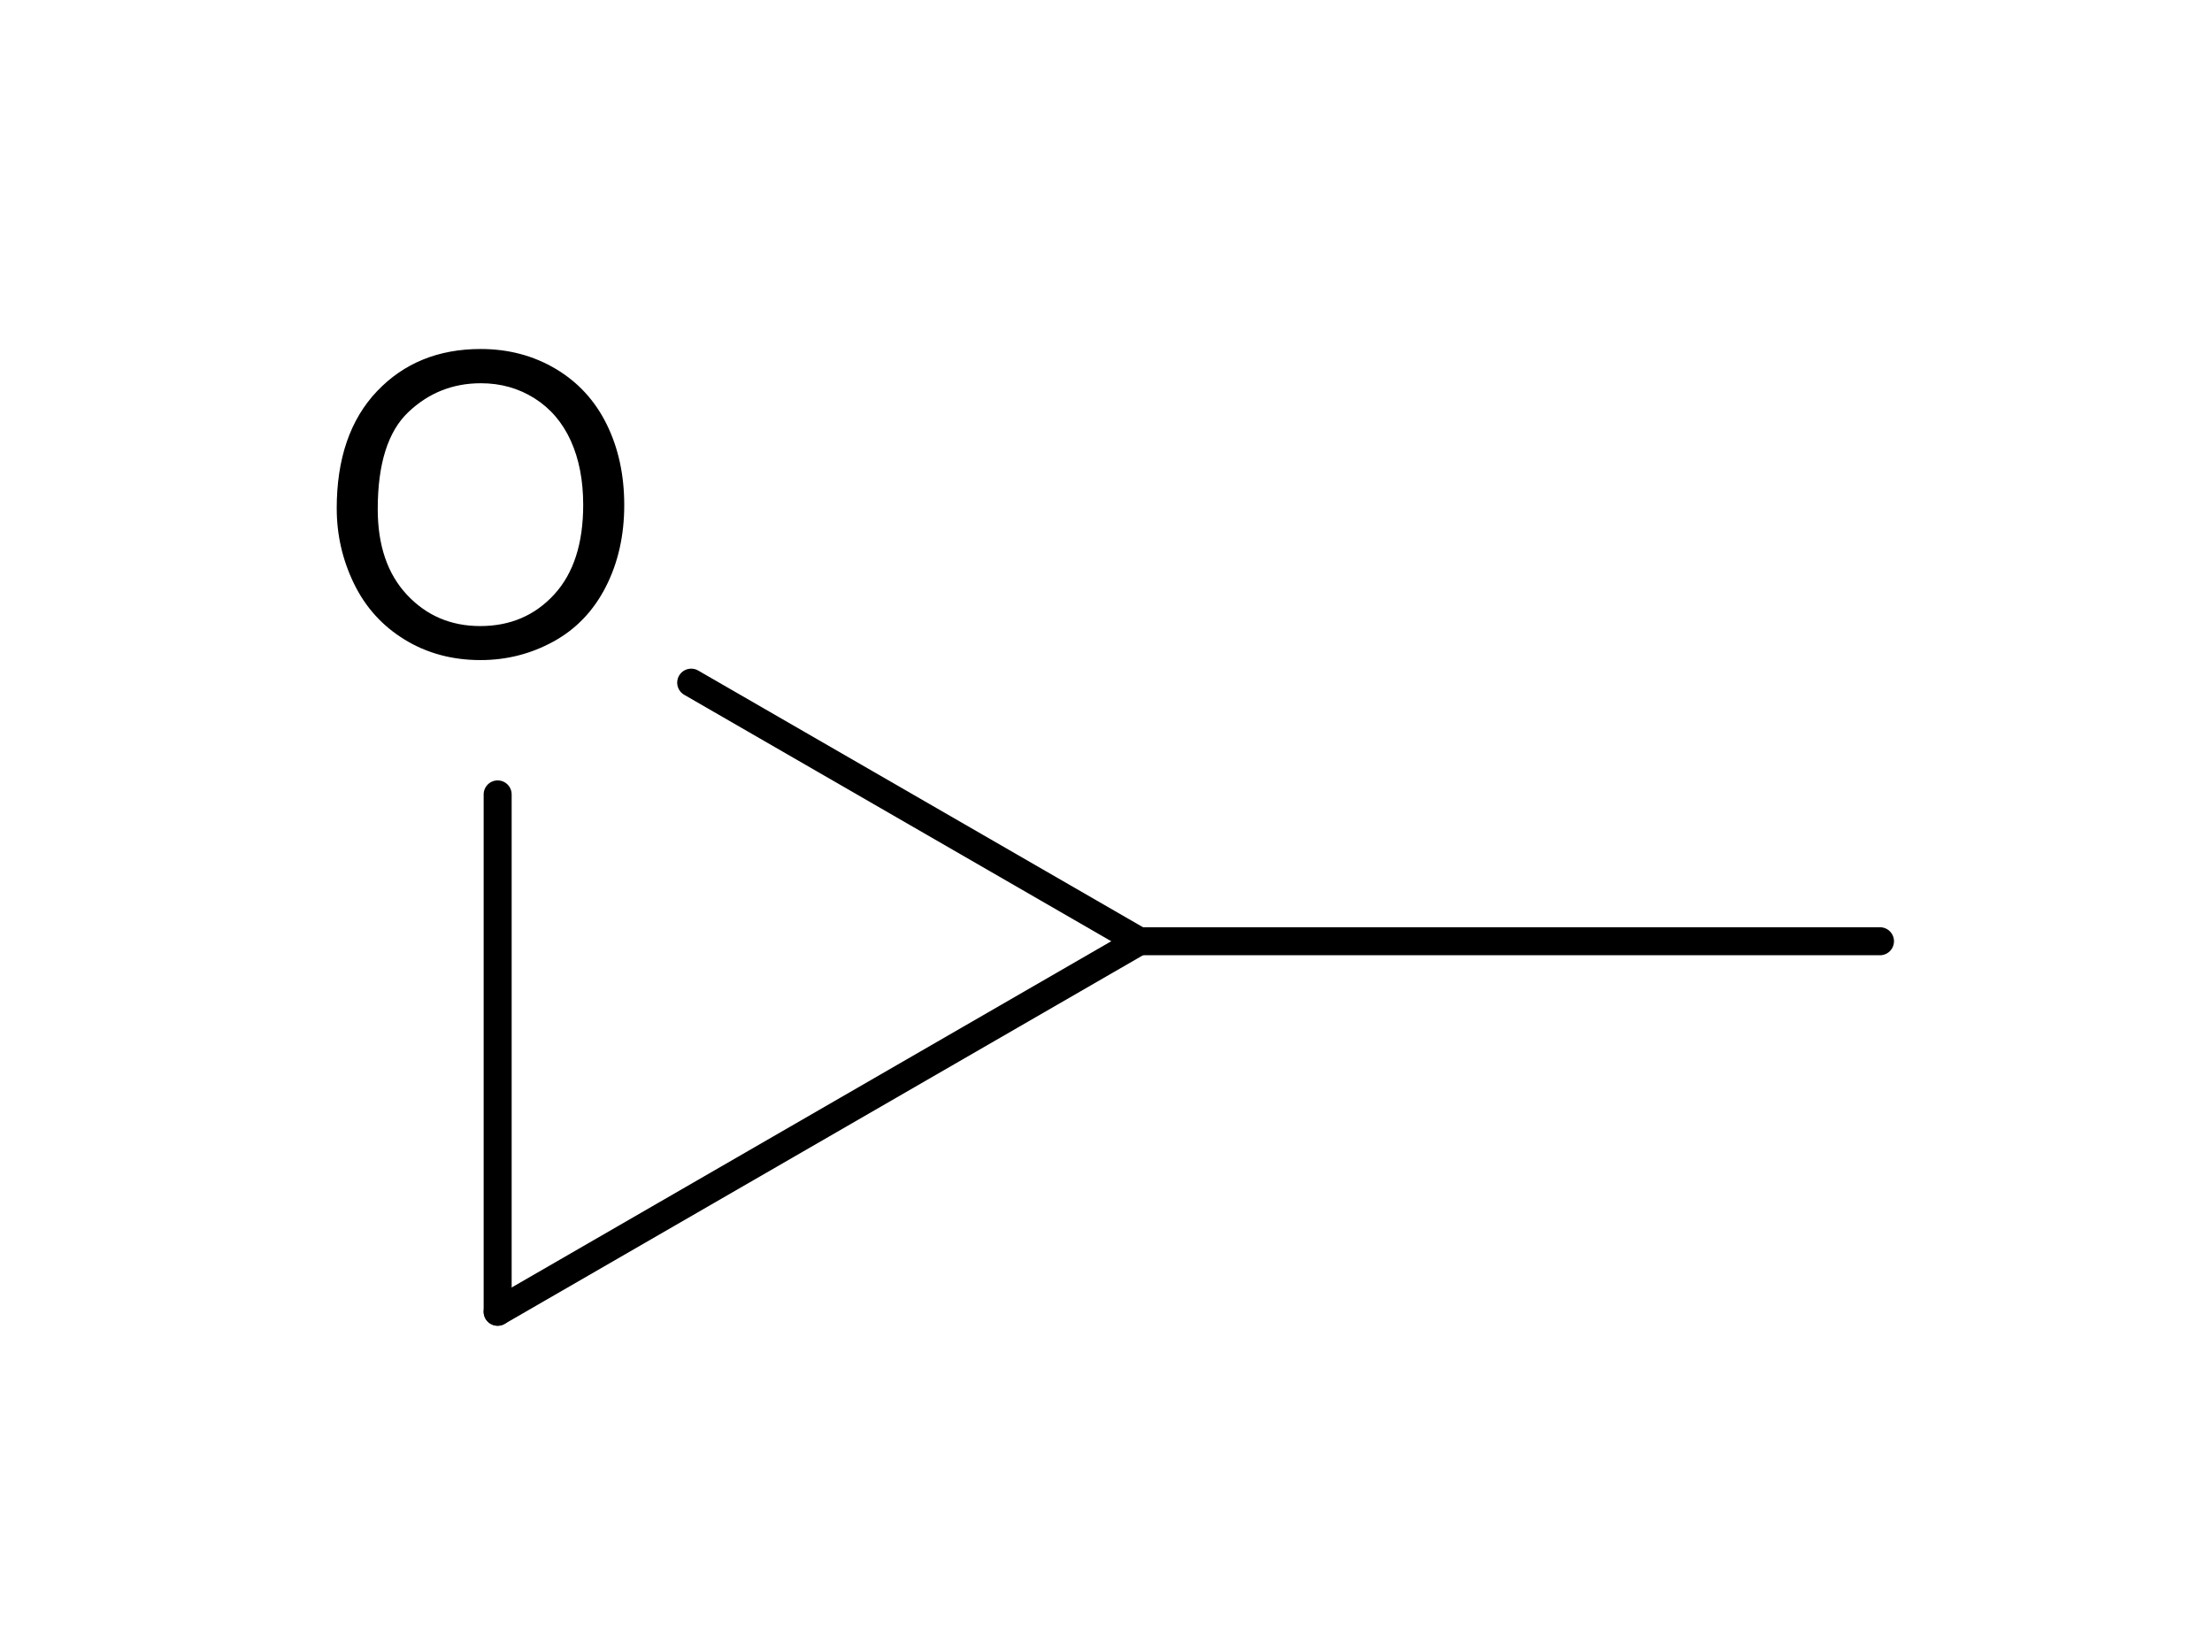 <?xml version="1.0" encoding="UTF-8" standalone="no"?>
<svg
   xmlns:cdml="http://www.freesoftware.fsf.org/bkchem/cdml"
   xmlns:dc="http://purl.org/dc/elements/1.1/"
   xmlns:cc="http://creativecommons.org/ns#"
   xmlns:rdf="http://www.w3.org/1999/02/22-rdf-syntax-ns#"
   xmlns:svg="http://www.w3.org/2000/svg"
   xmlns="http://www.w3.org/2000/svg"
   xmlns:sodipodi="http://sodipodi.sourceforge.net/DTD/sodipodi-0.dtd"
   xmlns:inkscape="http://www.inkscape.org/namespaces/inkscape"
   height="15.61mm"
   version="1.0"
   viewBox="0 0 79 59"
   width="20.902mm"
   id="svg3360"
   inkscape:version="0.48.1 "
   sodipodi:docname="Propylene_oxide.svg">
  <defs
     id="defs3384" />
  <sodipodi:namedview
     pagecolor="#ffffff"
     bordercolor="#666666"
     borderopacity="1"
     objecttolerance="10"
     gridtolerance="10"
     guidetolerance="10"
     inkscape:pageopacity="0"
     inkscape:pageshadow="2"
     inkscape:window-width="640"
     inkscape:window-height="480"
     id="namedview3382"
     showgrid="false"
     inkscape:zoom="4.6644058"
     inkscape:cx="37.031246"
     inkscape:cy="27.656256"
     inkscape:window-x="0"
     inkscape:window-y="0"
     inkscape:window-maximized="0"
     inkscape:current-layer="svg3360" />
  <g
     font-family="Helvetica"
     font-size="12pt"
     stroke-linecap="round"
     transform="translate(-71,-129)"
     id="g3362">
    <g
       stroke="#000000"
       stroke-width="1.0"
       id="g3364">
      <path
         style=""
         d="m 88.773,175.847 0,-18.476"
         id="line3366" />
    </g>
    <g
       stroke="#000000"
       stroke-width="1.0"
       id="g3368">
      <path
         style=""
         d="m 95.685,153.38 16.003,9.235"
         id="line3370" />
    </g>
    <g
       stroke="#000000"
       stroke-width="1.0"
       id="g3372">
      <path
         style=""
         d="M 111.687,162.615 88.773,175.847"
         id="line3374" />
    </g>
    <g
       stroke="#000000"
       stroke-width="1.0"
       id="g3376">
      <path
         style=""
         d="m 111.687,162.615 26.456,0"
         id="line3378" />
    </g>
    <g
       style="fill:#000000;font-family:helvetica"
       id="text3380">
      <path
         d="m 83.025,147.162 c -1e-6,-1.782 0.479,-3.177 1.436,-4.186 0.957,-1.008 2.192,-1.512 3.706,-1.512 0.991,1e-5 1.885,0.237 2.681,0.71 0.796,0.474 1.403,1.134 1.82,1.981 0.417,0.847 0.626,1.808 0.626,2.882 -1.1e-5,1.089 -0.22,2.063 -0.659,2.922 -0.439,0.859 -1.062,1.51 -1.868,1.952 -0.806,0.442 -1.675,0.663 -2.607,0.663 -1.011,0 -1.914,-0.244 -2.71,-0.732 -0.796,-0.488 -1.399,-1.155 -1.809,-2 -0.41,-0.845 -0.615,-1.738 -0.615,-2.681 z m 1.465,0.022 c -2e-6,1.294 0.348,2.313 1.044,3.058 0.696,0.745 1.569,1.117 2.618,1.117 1.069,0 1.949,-0.376 2.64,-1.128 0.691,-0.752 1.036,-1.819 1.036,-3.201 -1e-5,-0.874 -0.148,-1.637 -0.443,-2.289 -0.295,-0.652 -0.728,-1.157 -1.296,-1.516 -0.569,-0.359 -1.207,-0.538 -1.915,-0.538 -1.006,1e-5 -1.871,0.345 -2.596,1.036 -0.725,0.691 -1.088,1.844 -1.088,3.461 z"
         style="fill:#000000;font-family:helvetica"
         id="path3393" />
    </g>
  </g>
  <cdml:cdml
     version="0.15">
    <cdml:info>
      <cdml:author_program
         version="0.12.0_pre1">BKchem</cdml:author_program>
    </cdml:info>
    <cdml:paper
       crop_margin="10"
       crop_svg="1"
       orientation="portrait"
       replace_minus="0"
       type="A4"
       use_real_minus="0" />
    <cdml:viewport
       viewport="0 0 640 480" />
    <cdml:standard
       area_color=""
       font_family="helvetica"
       font_size="12"
       line_color="#000"
       line_width="1.0px"
       paper_crop_margin="10"
       paper_crop_svg="1"
       paper_orientation="portrait"
       paper_type="A4">
      <cdml:bond
         double-ratio="0.75"
         length="0.7cm"
         wedge-width="5.0px"
         width="6.0px" />
      <cdml:arrow
         length="1.6cm" />
    </cdml:standard>
    <cdml:molecule
       id="molecule33931"
       name="">
      <cdml:atom
         id="atom87618"
         name="C"
         valency="4">
        <cdml:point
           x="2.349cm"
           y="4.653cm" />
      </cdml:atom>
      <cdml:atom
         id="atom13969"
         name="C"
         valency="4">
        <cdml:point
           x="2.955cm"
           y="4.303cm" />
      </cdml:atom>
      <cdml:atom
         id="atom91976"
         name="C"
         valency="4">
        <cdml:point
           x="3.655cm"
           y="4.303cm" />
      </cdml:atom>
      <cdml:atom
         id="atom11226"
         name="O"
         pos="center-first"
         valency="2">
        <cdml:point
           x="2.349cm"
           y="3.953cm" />
      </cdml:atom>
      <cdml:bond
         double_ratio="0.75"
         end="atom11226"
         equithick="1"
         id="bond52356"
         line_width="1.0"
         start="atom87618"
         type="n1" />
      <cdml:bond
         double_ratio="0.75"
         end="atom13969"
         equithick="1"
         id="bond94248"
         line_width="1.0"
         start="atom11226"
         type="n1" />
      <cdml:bond
         double_ratio="0.75"
         end="atom87618"
         equithick="1"
         id="bond55952"
         line_width="1.0"
         start="atom13969"
         type="n1" />
      <cdml:bond
         double_ratio="0.75"
         end="atom91976"
         equithick="1"
         id="bond11481"
         line_width="1.0"
         start="atom13969"
         type="n1" />
    </cdml:molecule>
  </cdml:cdml>
</svg>
